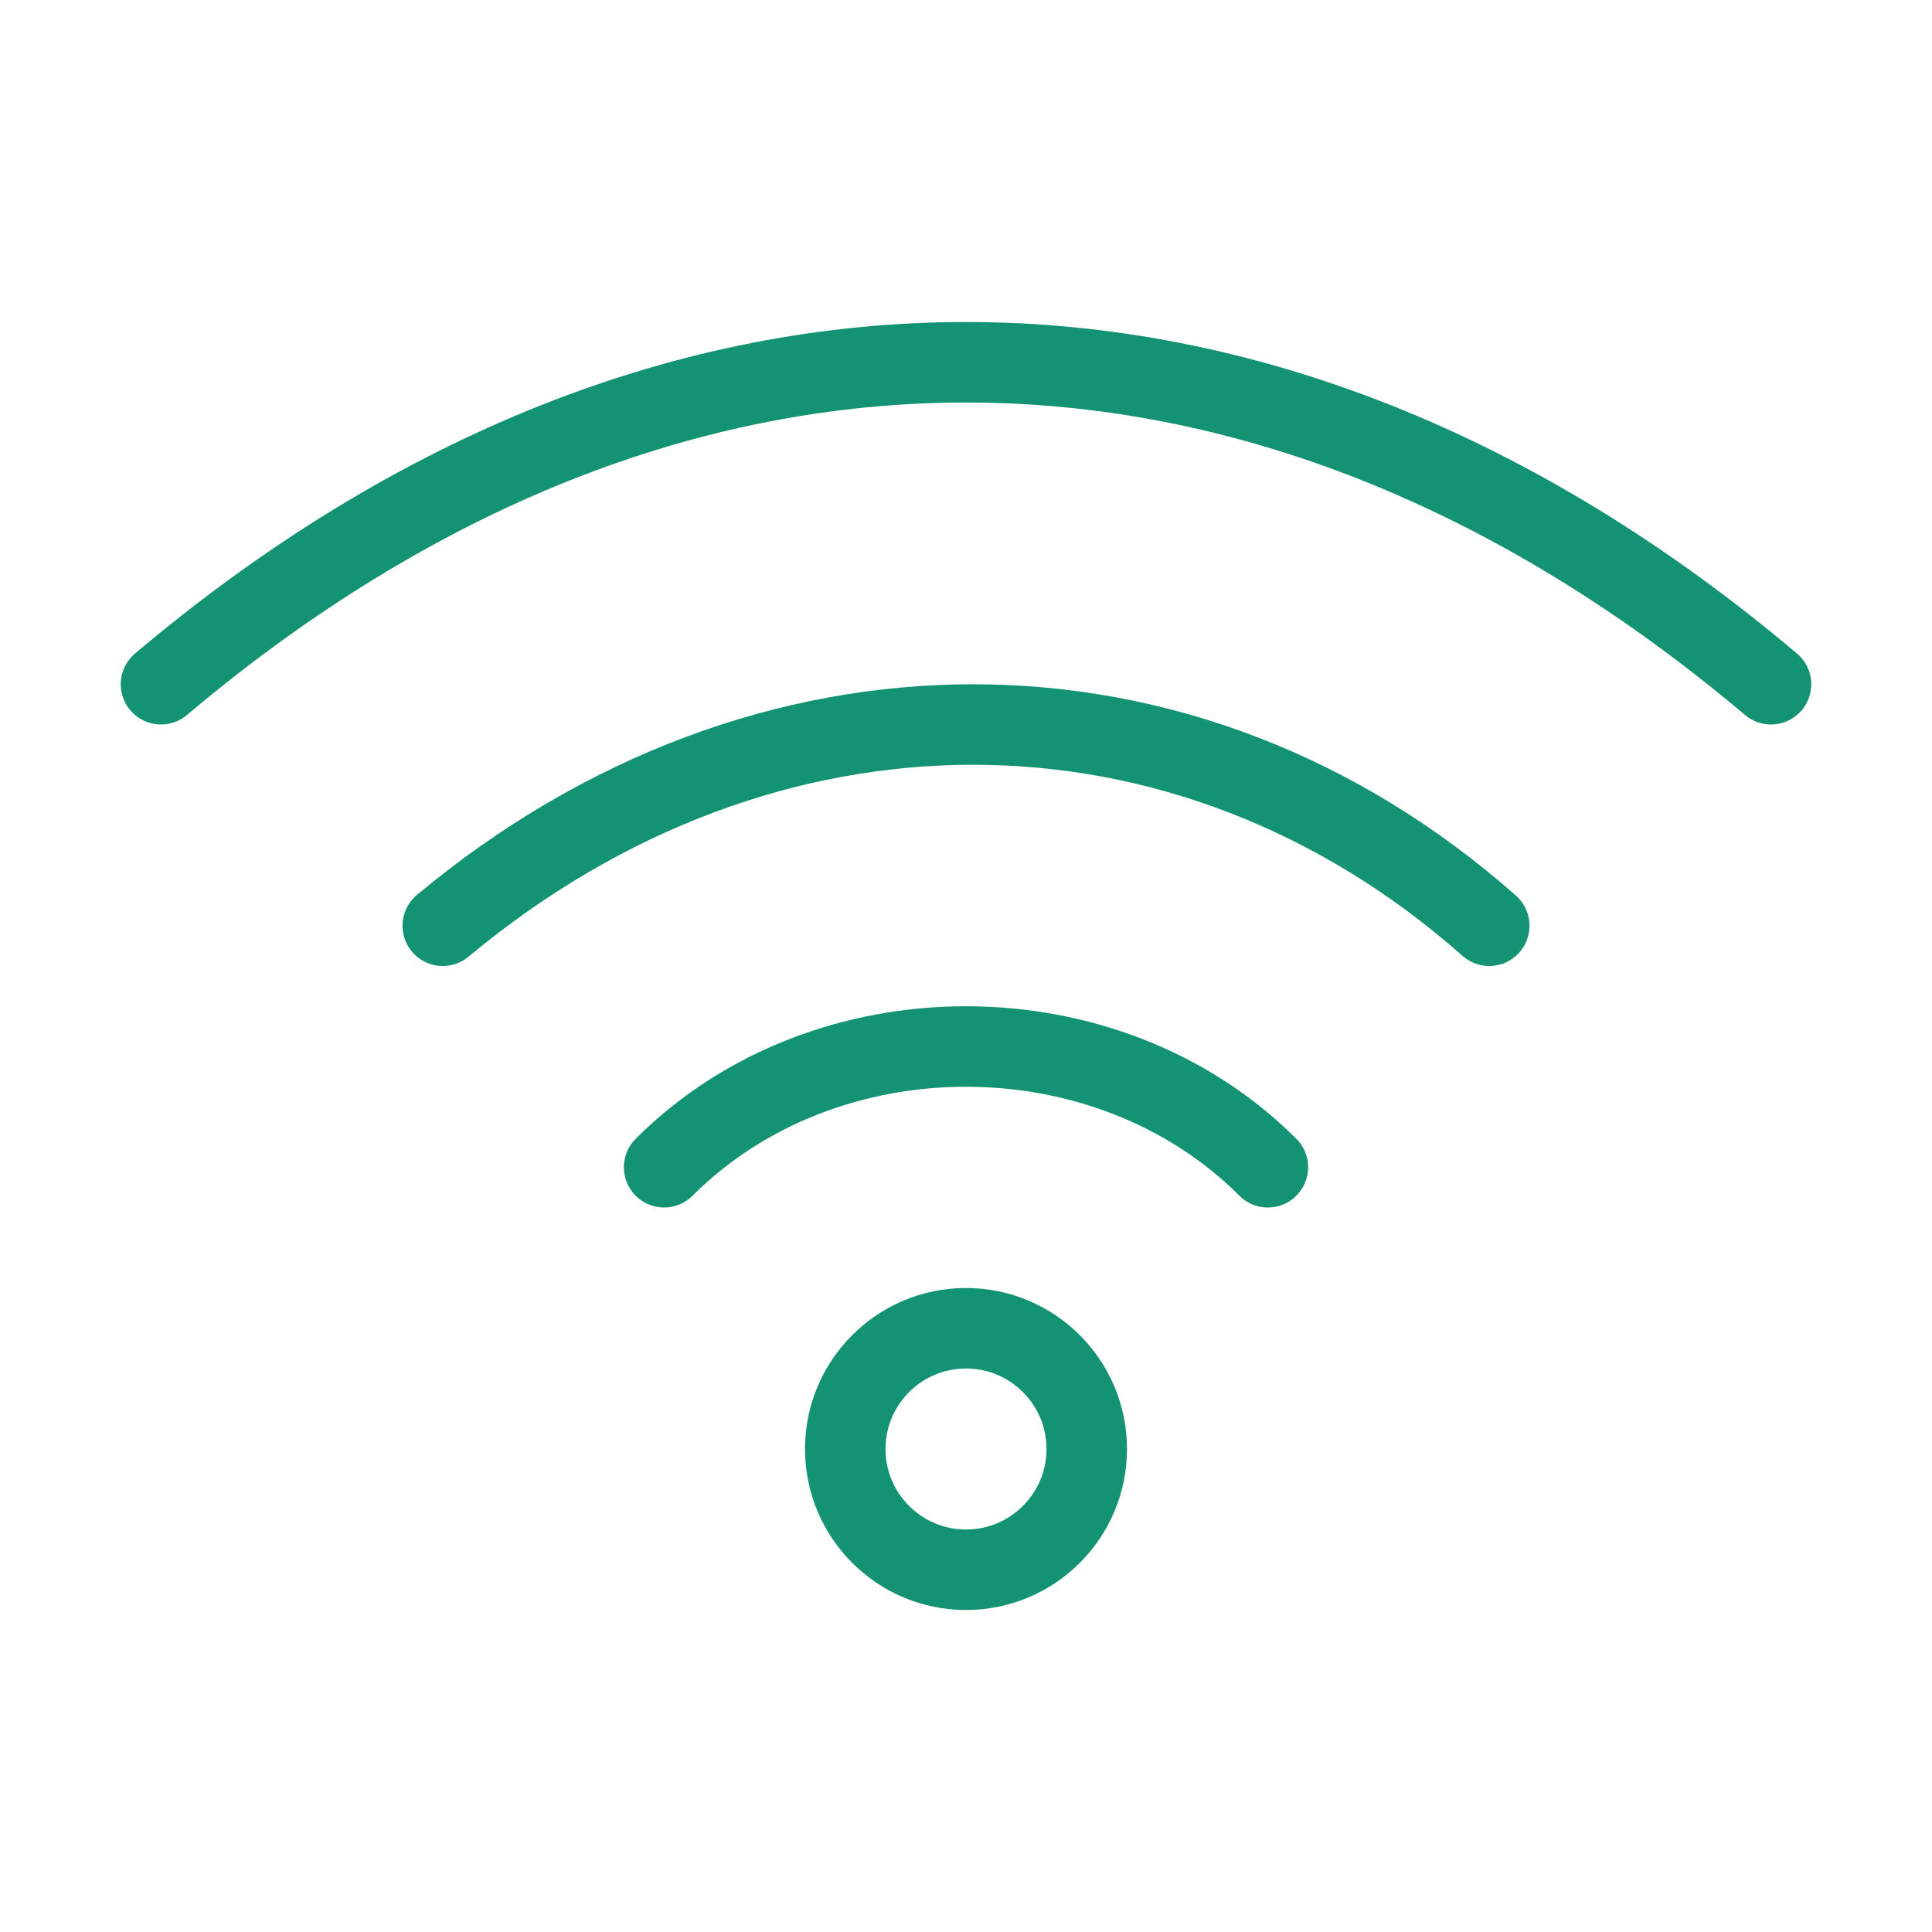 <svg width="24" height="24" viewBox="0 0 24 24" fill="none" xmlns="http://www.w3.org/2000/svg">
  <path d="M8.25 14.5C10.25 12.5 13.75 12.5 15.75 14.5M18.5 11.5C14.732 8.167 9.5 8.167 5.5 11.5" stroke="#149374" stroke-linecap="round" stroke-linejoin="round" />
  <path d="M2 8.5C8.316 3.167 15.684 3.167 22 8.5" stroke="#149374" stroke-linecap="round" stroke-linejoin="round" />
  <path d="M12 19.5C12.828 19.5 13.5 18.828 13.5 18C13.5 17.172 12.828 16.5 12 16.5C11.172 16.5 10.5 17.172 10.5 18C10.5 18.828 11.172 19.5 12 19.5Z" stroke="#149374" stroke-linecap="round" stroke-linejoin="round" />
</svg>
